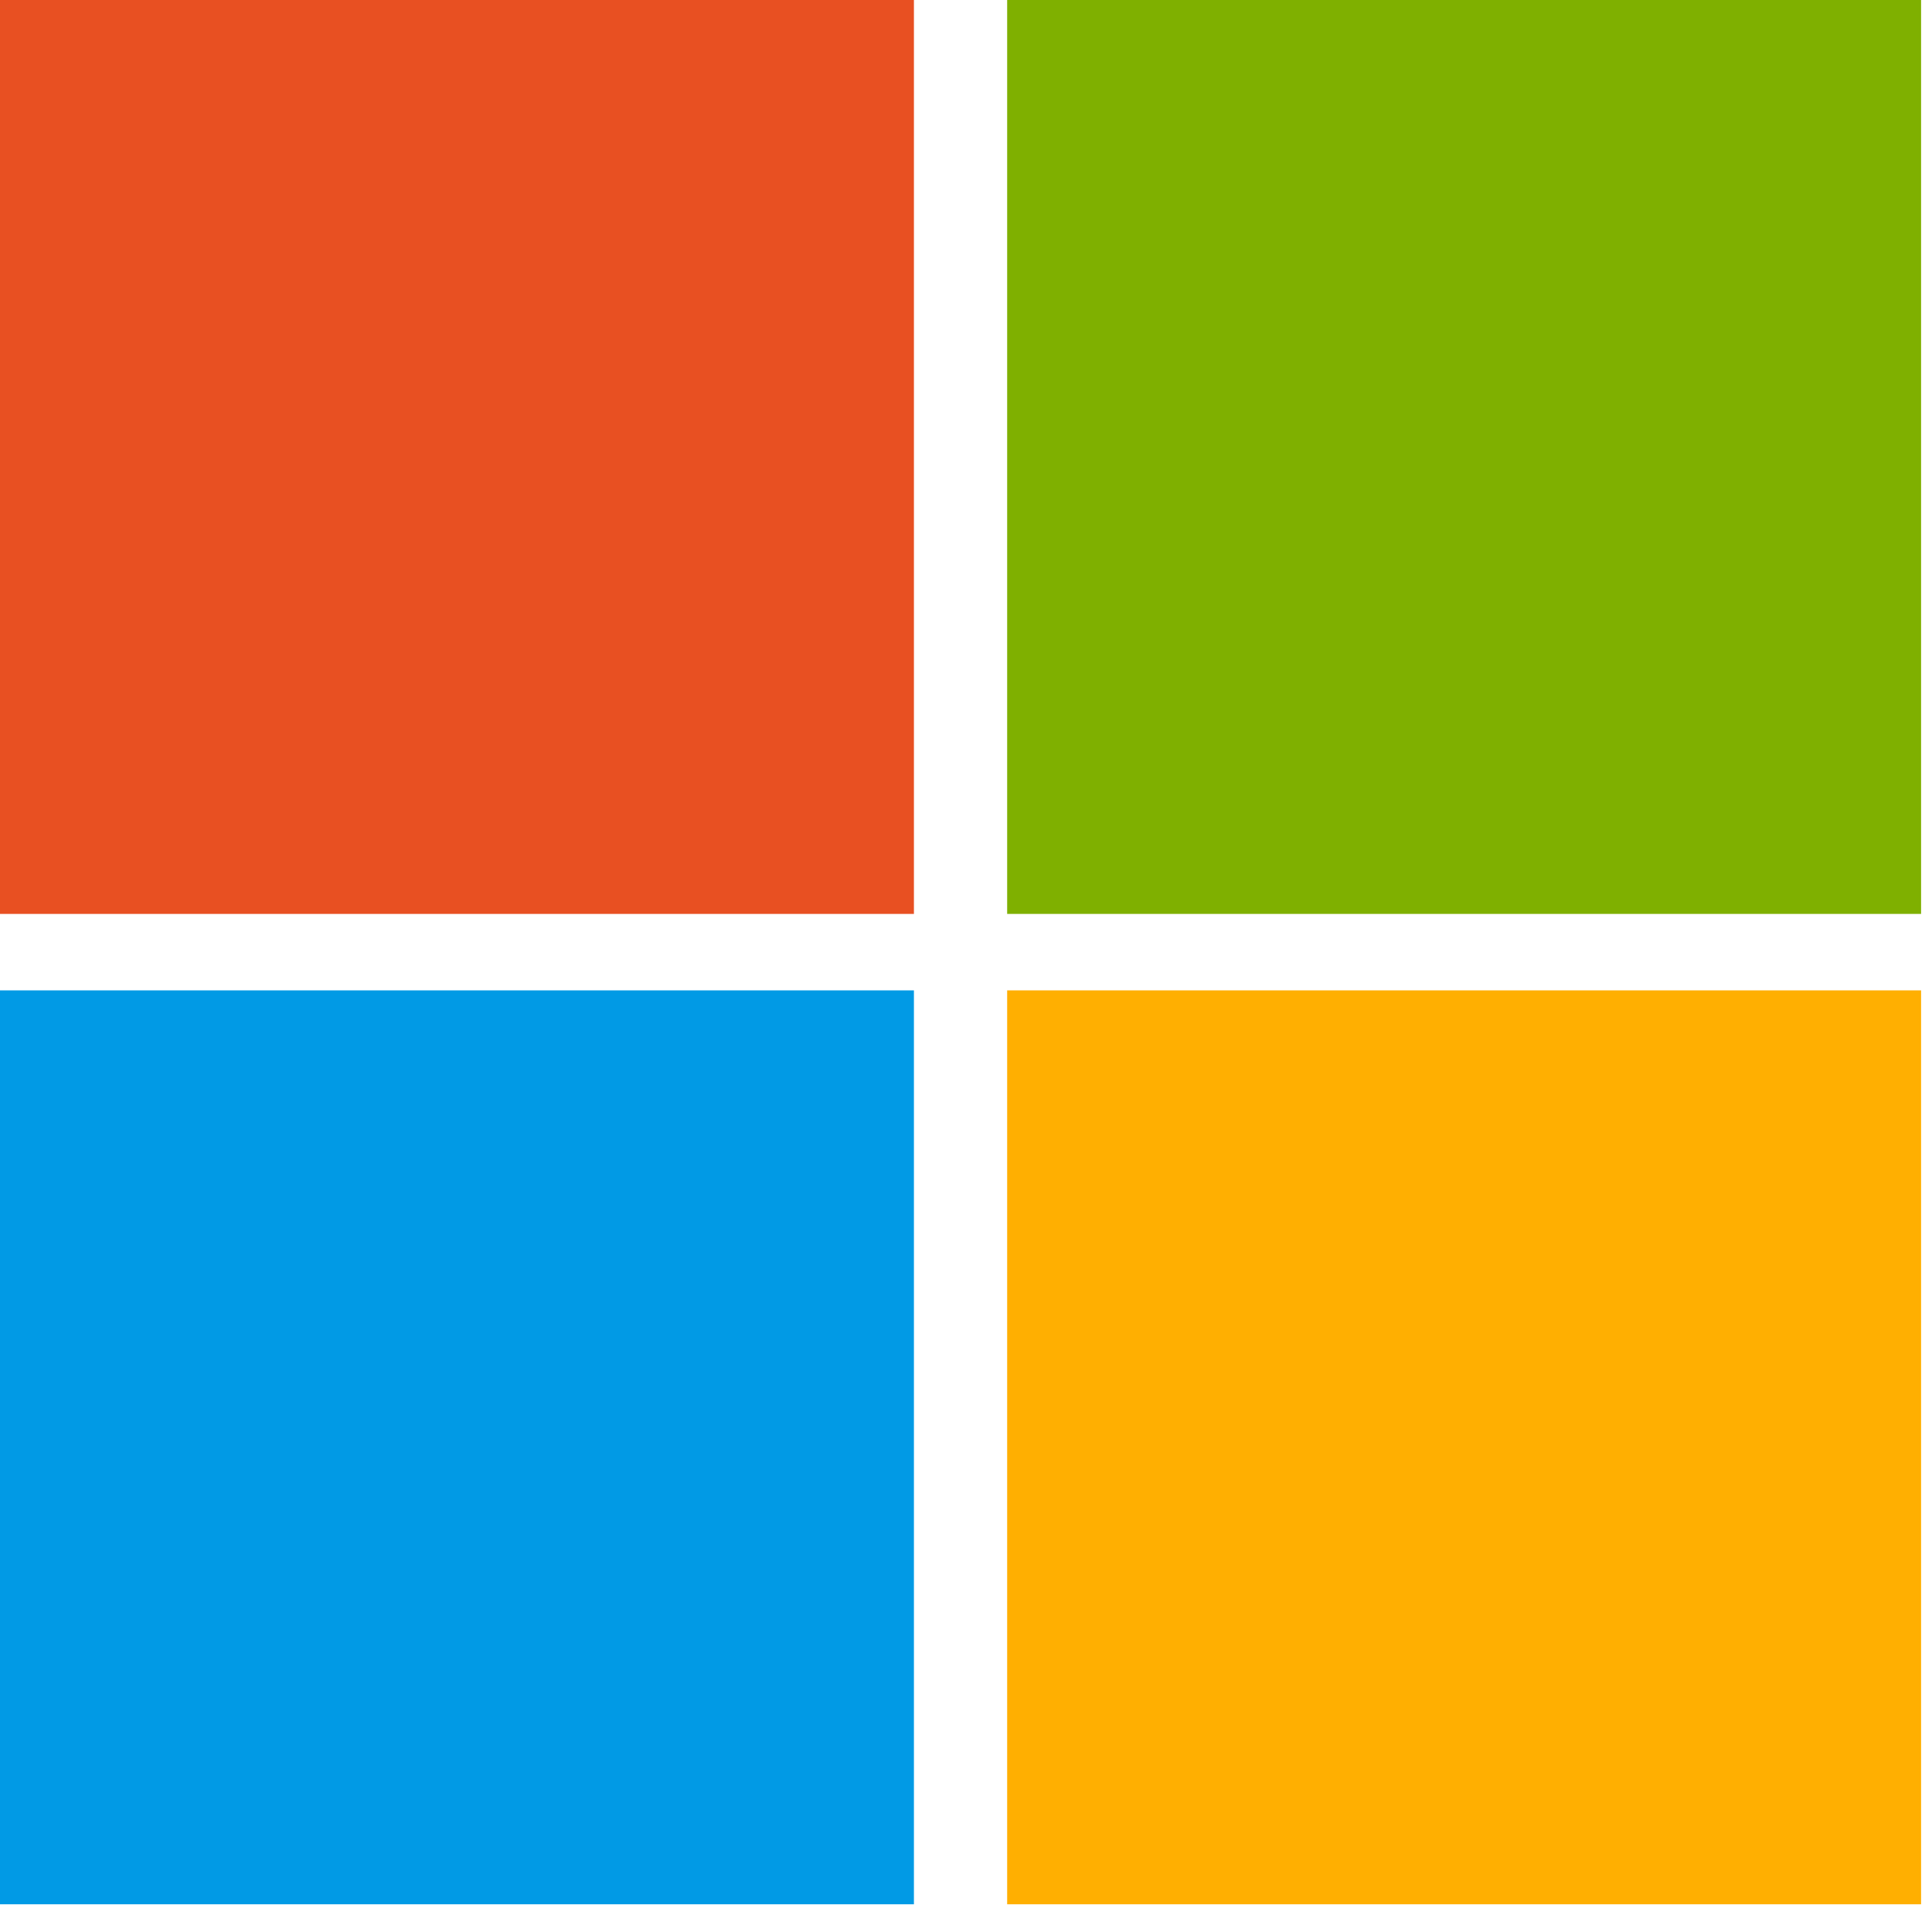 <svg width="23" height="23" viewBox="0 0 23 23" fill="none" xmlns="http://www.w3.org/2000/svg">
<g clip-path="url(#clip0_576_953)">
<path d="M10.88 0H0V10.88H10.88V0Z" fill="#E85022"/>
<path d="M22.87 0H11.99V10.88H22.87V0Z" fill="#7FB000"/>
<path d="M10.88 11.79H0V22.67H10.88V11.79Z" fill="#019AE5"/>
<path d="M22.87 11.79H11.99V22.67H22.87V11.79Z" fill="#FFAF01"/>
</g>
<defs>
<clipPath id="clip0_576_953">
<rect width="22.87" height="22.67" fill="white"/>
</clipPath>
</defs>
</svg>
